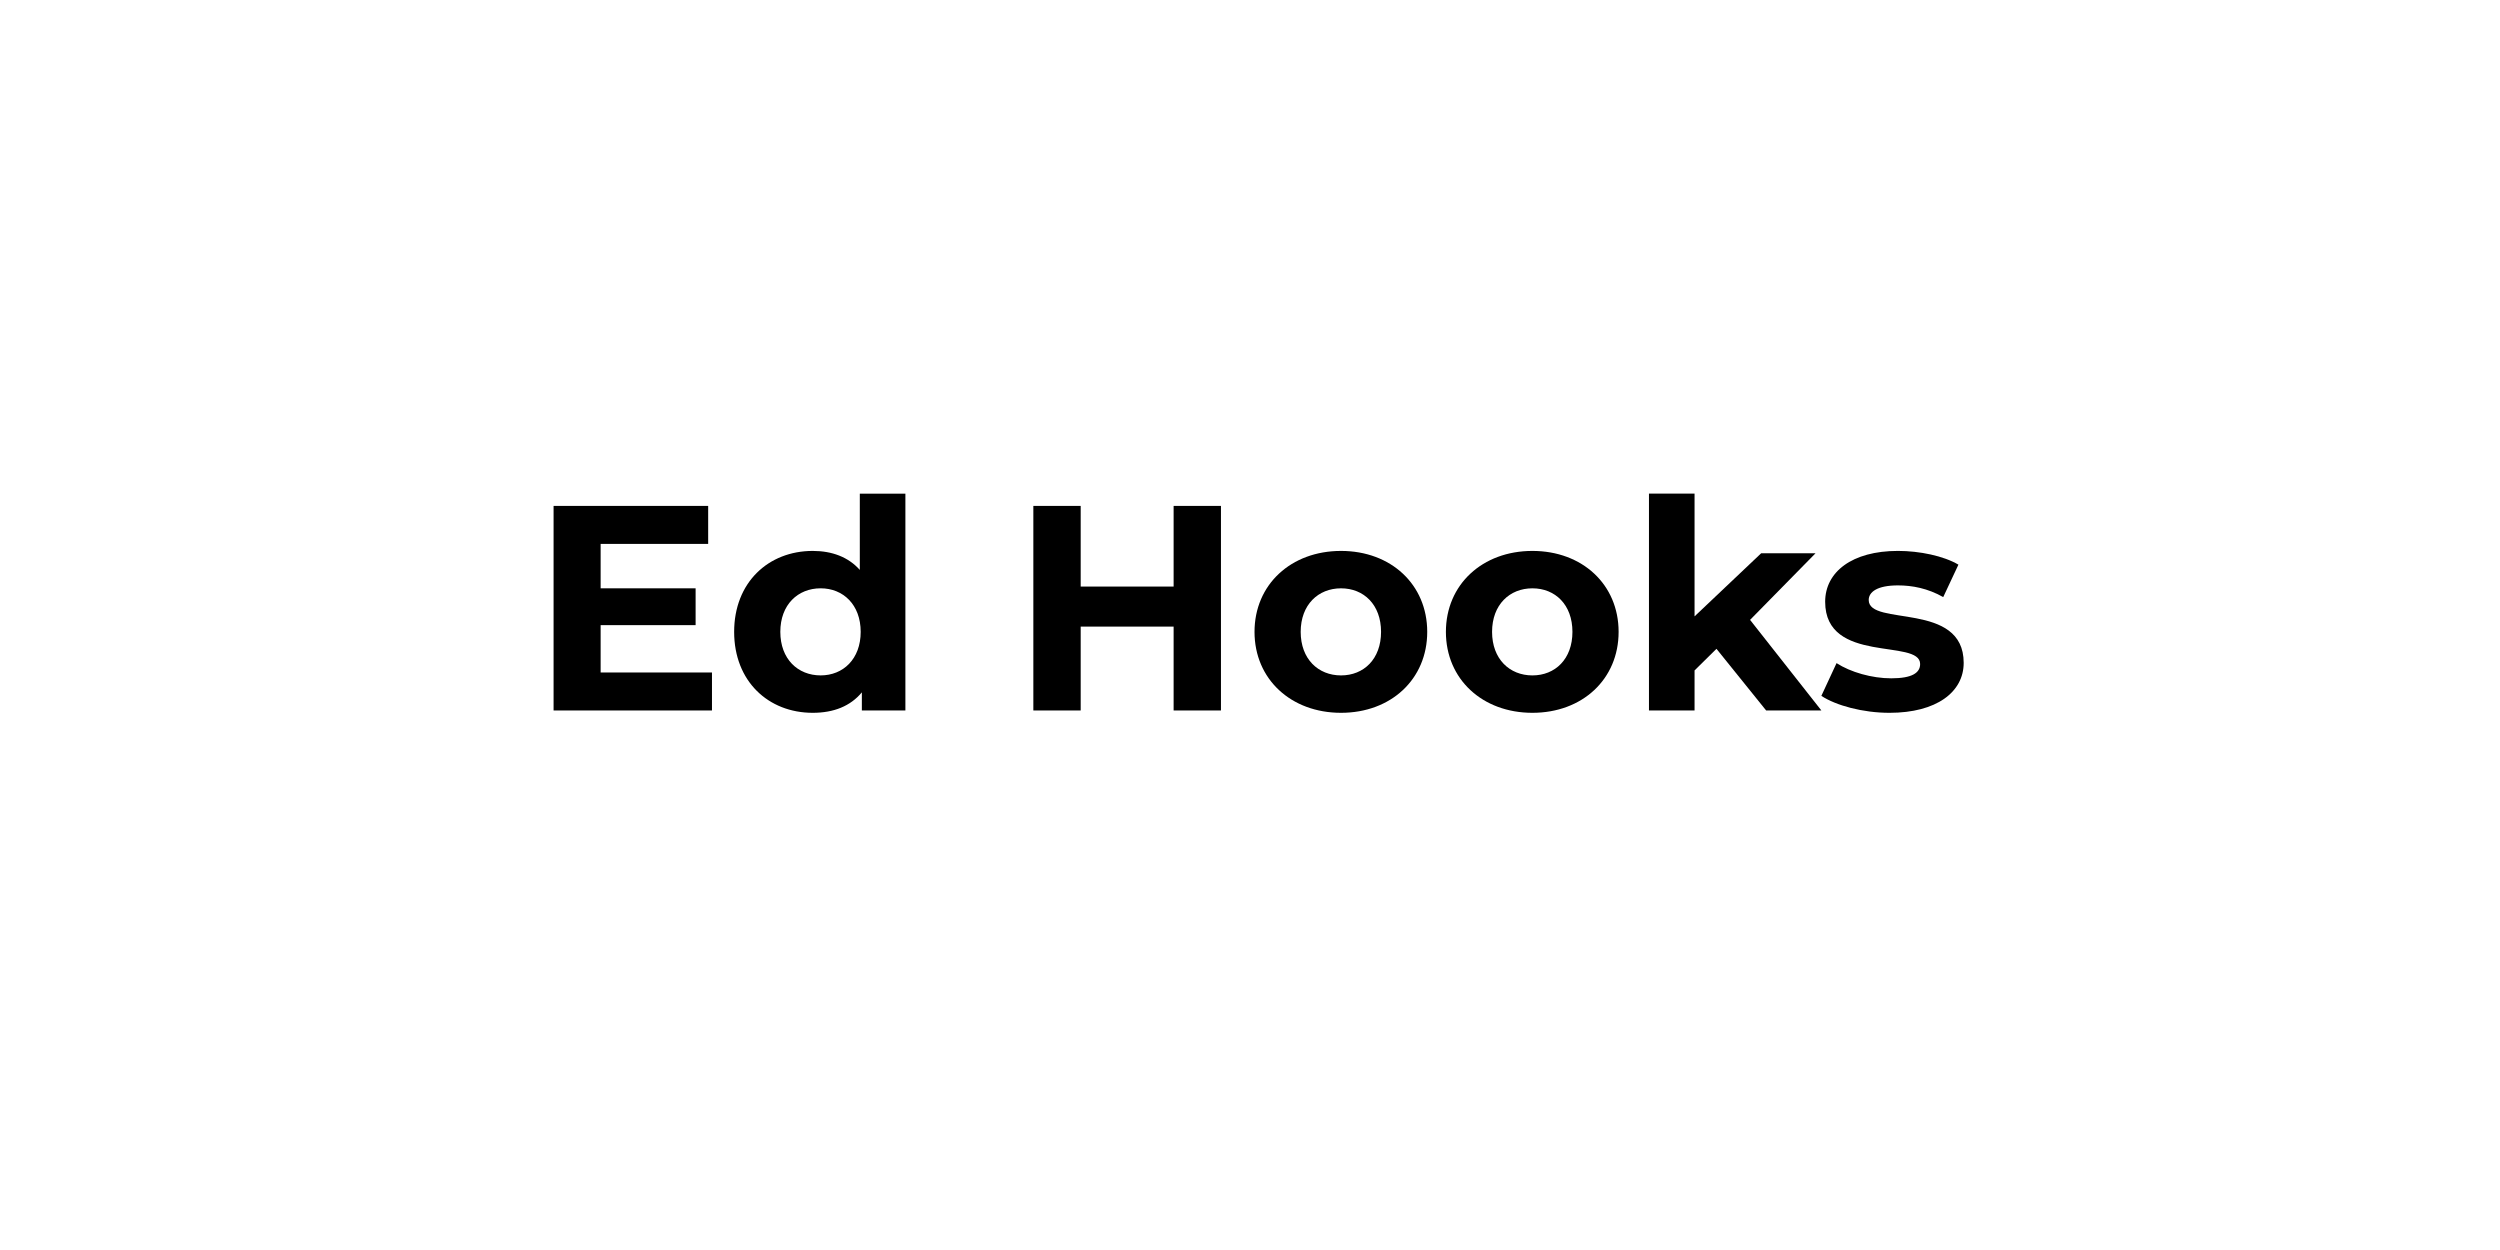 <?xml version="1.0" encoding="UTF-8"?><svg id="a" xmlns="http://www.w3.org/2000/svg" viewBox="0 0 280 140"><path d="M79.741,75.318v4.255h-17.74v-22.911h17.314v4.255h-12.044v4.975h10.637v4.124h-10.637v5.303h12.47Z"/><path d="M101.404,55.287v24.286h-4.877v-2.029c-1.277,1.538-3.142,2.291-5.499,2.291-4.975,0-8.804-3.535-8.804-9.066s3.83-9.066,8.804-9.066c2.161,0,3.993,.688,5.27,2.128v-8.543h5.106Zm-5.007,15.481c0-3.044-1.964-4.877-4.484-4.877-2.553,0-4.517,1.833-4.517,4.877s1.964,4.877,4.517,4.877c2.521,0,4.484-1.833,4.484-4.877Z"/><path d="M136.747,56.662v22.911h-5.302v-9.394h-10.408v9.394h-5.302v-22.911h5.302v9.033h10.408v-9.033h5.302Z"/><path d="M140.506,70.769c0-5.302,4.091-9.066,9.688-9.066s9.655,3.765,9.655,9.066-4.058,9.066-9.655,9.066-9.688-3.764-9.688-9.066Zm14.172,0c0-3.044-1.931-4.877-4.484-4.877s-4.517,1.833-4.517,4.877,1.964,4.877,4.517,4.877,4.484-1.833,4.484-4.877Z"/><path d="M161.941,70.769c0-5.302,4.091-9.066,9.688-9.066s9.655,3.765,9.655,9.066-4.058,9.066-9.655,9.066-9.688-3.764-9.688-9.066Zm14.172,0c0-3.044-1.931-4.877-4.484-4.877s-4.517,1.833-4.517,4.877,1.964,4.877,4.517,4.877,4.484-1.833,4.484-4.877Z"/><path d="M192.245,72.667l-2.455,2.422v4.484h-5.106v-24.286h5.106v13.747l7.462-7.069h6.088l-7.332,7.462,7.986,10.146h-6.186l-5.564-6.906Z"/><path d="M203.992,77.936l1.702-3.666c1.571,1.015,3.96,1.702,6.121,1.702,2.356,0,3.24-.622,3.24-1.603,0-2.88-10.637,.065-10.637-6.972,0-3.338,3.011-5.695,8.15-5.695,2.422,0,5.106,.557,6.775,1.539l-1.702,3.633c-1.735-.982-3.47-1.31-5.073-1.31-2.291,0-3.273,.721-3.273,1.637,0,3.012,10.637,.099,10.637,7.037,0,3.273-3.044,5.597-8.313,5.597-2.978,0-5.99-.818-7.626-1.898Z"/></svg>